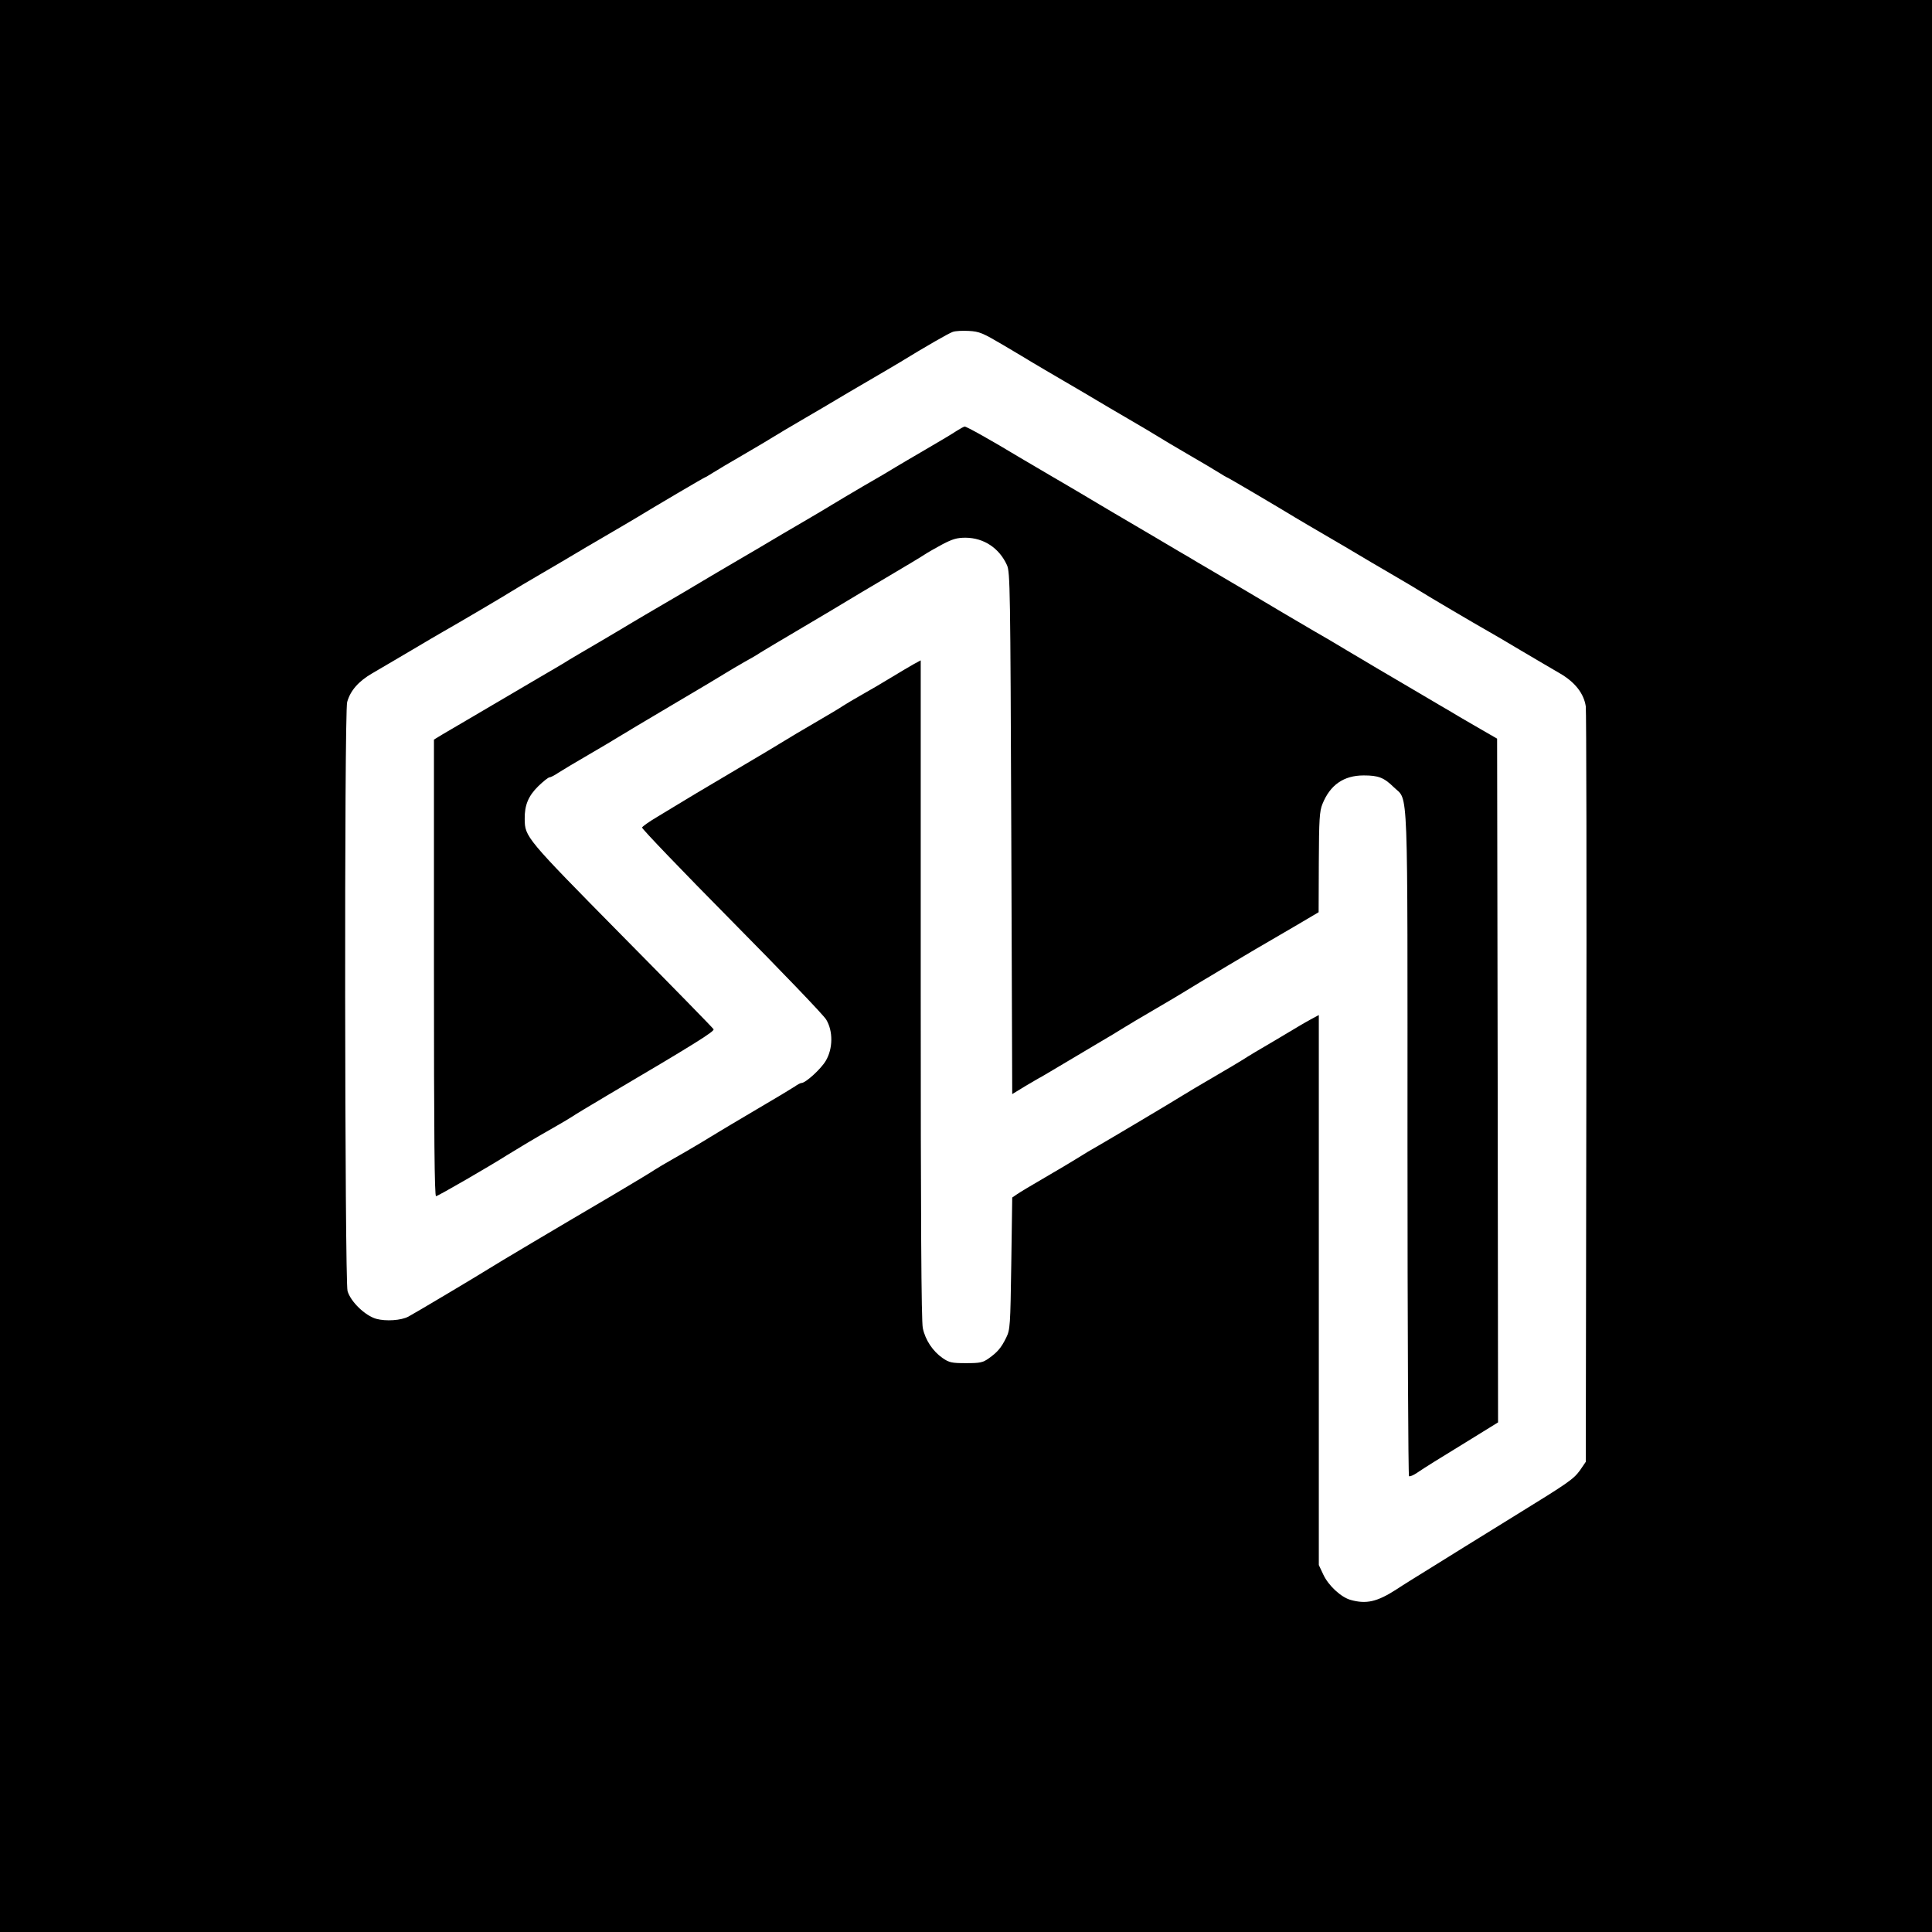 <?xml version="1.0" standalone="no"?>
<!DOCTYPE svg PUBLIC "-//W3C//DTD SVG 20010904//EN"
 "http://www.w3.org/TR/2001/REC-SVG-20010904/DTD/svg10.dtd">
<svg version="1.0" xmlns="http://www.w3.org/2000/svg"
 width="1024pt" height="1024pt" viewBox="0 0 1024 1024"
 preserveAspectRatio="xMidYMid meet">
<g transform="translate(0,1024) scale(0.1,-0.1)"
fill="#000000" stroke="none">
<path d="M0 5120 l0 -5120 5120 0 5120 0 0 5120 0 5120 -5120 0 -5120 0 0
-5120z m5316 3292 c65 -39 137 -81 159 -95 22 -13 96 -57 165 -97 69 -40 145
-85 170 -100 25 -15 101 -60 170 -100 69 -40 141 -83 160 -95 19 -12 91 -55
160 -95 69 -40 142 -83 162 -96 21 -13 39 -24 41 -24 4 0 267 -155 362 -213
22 -13 96 -57 165 -97 69 -40 145 -85 170 -100 25 -15 101 -60 170 -100 69
-40 141 -83 160 -95 31 -20 287 -171 365 -215 17 -9 91 -53 165 -97 74 -44
167 -98 206 -121 82 -47 129 -108 139 -176 3 -22 5 -933 3 -2023 l-3 -1981
-30 -44 c-35 -48 -59 -65 -340 -238 -110 -68 -231 -143 -270 -167 -38 -24
-122 -76 -185 -115 -63 -39 -144 -89 -180 -113 -101 -65 -158 -78 -241 -55
-51 14 -118 76 -145 134 l-24 51 0 1458 0 1457 -41 -22 c-23 -13 -49 -27 -58
-33 -9 -5 -72 -43 -141 -84 -69 -40 -141 -83 -160 -96 -19 -12 -91 -55 -160
-95 -69 -40 -141 -83 -160 -95 -39 -25 -397 -238 -448 -267 -36 -20 -69 -40
-122 -73 -19 -12 -91 -55 -160 -95 -69 -40 -136 -80 -150 -90 l-25 -17 -5
-349 c-5 -333 -6 -351 -27 -394 -26 -53 -46 -77 -93 -110 -31 -22 -46 -25
-120 -25 -76 0 -89 3 -124 27 -52 36 -92 96 -105 159 -8 35 -11 589 -11 1795
l0 1744 -37 -20 c-21 -12 -74 -43 -118 -70 -44 -27 -114 -68 -155 -91 -41 -23
-86 -50 -100 -59 -14 -10 -81 -50 -150 -90 -69 -40 -141 -83 -160 -95 -19 -12
-147 -89 -285 -170 -137 -81 -263 -156 -280 -167 -16 -10 -66 -40 -109 -66
-44 -26 -81 -52 -83 -58 -2 -6 211 -228 474 -494 263 -266 489 -501 502 -524
37 -61 36 -154 -2 -218 -25 -43 -107 -118 -129 -118 -5 0 -21 -8 -36 -19 -15
-10 -106 -65 -202 -121 -96 -57 -186 -110 -200 -119 -40 -25 -158 -96 -240
-142 -41 -23 -86 -50 -100 -59 -14 -10 -115 -71 -225 -136 -305 -179 -616
-364 -655 -389 -52 -33 -396 -238 -425 -253 -39 -21 -120 -26 -171 -12 -59 17
-135 90 -152 147 -15 52 -18 3069 -2 3122 17 61 60 110 134 153 39 23 132 77
206 121 74 44 149 88 165 97 78 44 334 195 365 215 19 12 91 55 160 95 69 40
145 85 170 100 25 15 101 60 170 100 69 40 143 84 165 97 95 58 358 213 362
213 2 0 20 11 41 24 20 13 93 56 162 96 69 40 141 83 160 95 19 12 91 55 160
95 69 40 145 85 170 100 25 15 101 60 170 100 69 40 143 84 165 97 147 90 264
157 285 164 14 5 52 7 86 5 55 -3 73 -11 180 -74z"/>
<path d="M5070 7956 c-19 -13 -91 -56 -160 -96 -69 -40 -143 -84 -165 -97 -22
-14 -98 -59 -170 -100 -71 -42 -146 -86 -165 -98 -19 -12 -91 -55 -160 -95
-69 -40 -145 -85 -170 -100 -25 -15 -101 -60 -170 -100 -69 -40 -156 -92 -195
-115 -38 -23 -126 -75 -195 -115 -69 -40 -143 -84 -165 -97 -22 -14 -101 -60
-175 -104 -74 -43 -148 -87 -165 -97 -16 -11 -86 -52 -155 -92 -124 -73 -216
-127 -381 -224 -48 -28 -107 -63 -133 -78 l-46 -28 0 -1210 c0 -900 3 -1210
11 -1210 10 0 293 164 379 219 40 25 158 96 240 142 41 23 86 50 100 59 14 10
99 61 190 115 463 273 569 339 562 350 -4 7 -223 231 -487 498 -509 516 -513
521 -514 616 -1 73 19 122 72 174 27 26 53 47 60 47 6 0 27 11 46 24 20 13 92
56 161 96 69 40 141 83 160 95 19 12 148 89 285 170 138 81 266 158 285 170
19 12 62 37 95 56 33 18 71 40 85 50 14 9 115 69 225 134 110 65 216 128 235
140 19 12 114 68 210 125 96 57 187 111 201 121 15 10 57 34 94 54 54 28 77
35 123 35 97 -1 178 -55 219 -145 17 -38 18 -119 23 -1422 l5 -1382 72 44 c40
23 76 45 80 46 4 2 34 20 66 39 72 43 65 39 217 129 69 40 141 84 160 96 19
12 91 55 160 95 69 40 141 83 160 95 36 23 413 248 462 275 14 8 76 44 137 80
l110 65 1 265 c1 228 4 271 19 308 41 102 113 152 219 152 78 0 107 -11 160
-63 78 -76 72 68 72 -1894 0 -963 4 -1754 8 -1757 5 -3 24 5 43 18 49 33 94
61 272 170 l157 97 -2 1812 -3 1812 -85 49 c-47 27 -97 56 -112 65 -14 9 -62
37 -105 62 -43 25 -118 70 -168 99 -49 29 -124 73 -165 97 -41 24 -115 69
-165 98 -49 30 -126 75 -170 100 -44 26 -116 68 -160 94 -100 60 -290 172
-370 219 -33 19 -72 42 -87 51 -14 9 -62 37 -105 62 -72 43 -137 81 -336 198
-42 25 -117 69 -165 98 -48 28 -123 73 -167 98 -44 26 -120 71 -170 100 -154
93 -283 165 -292 164 -4 0 -24 -11 -43 -23z"/>
</g>
</svg>

